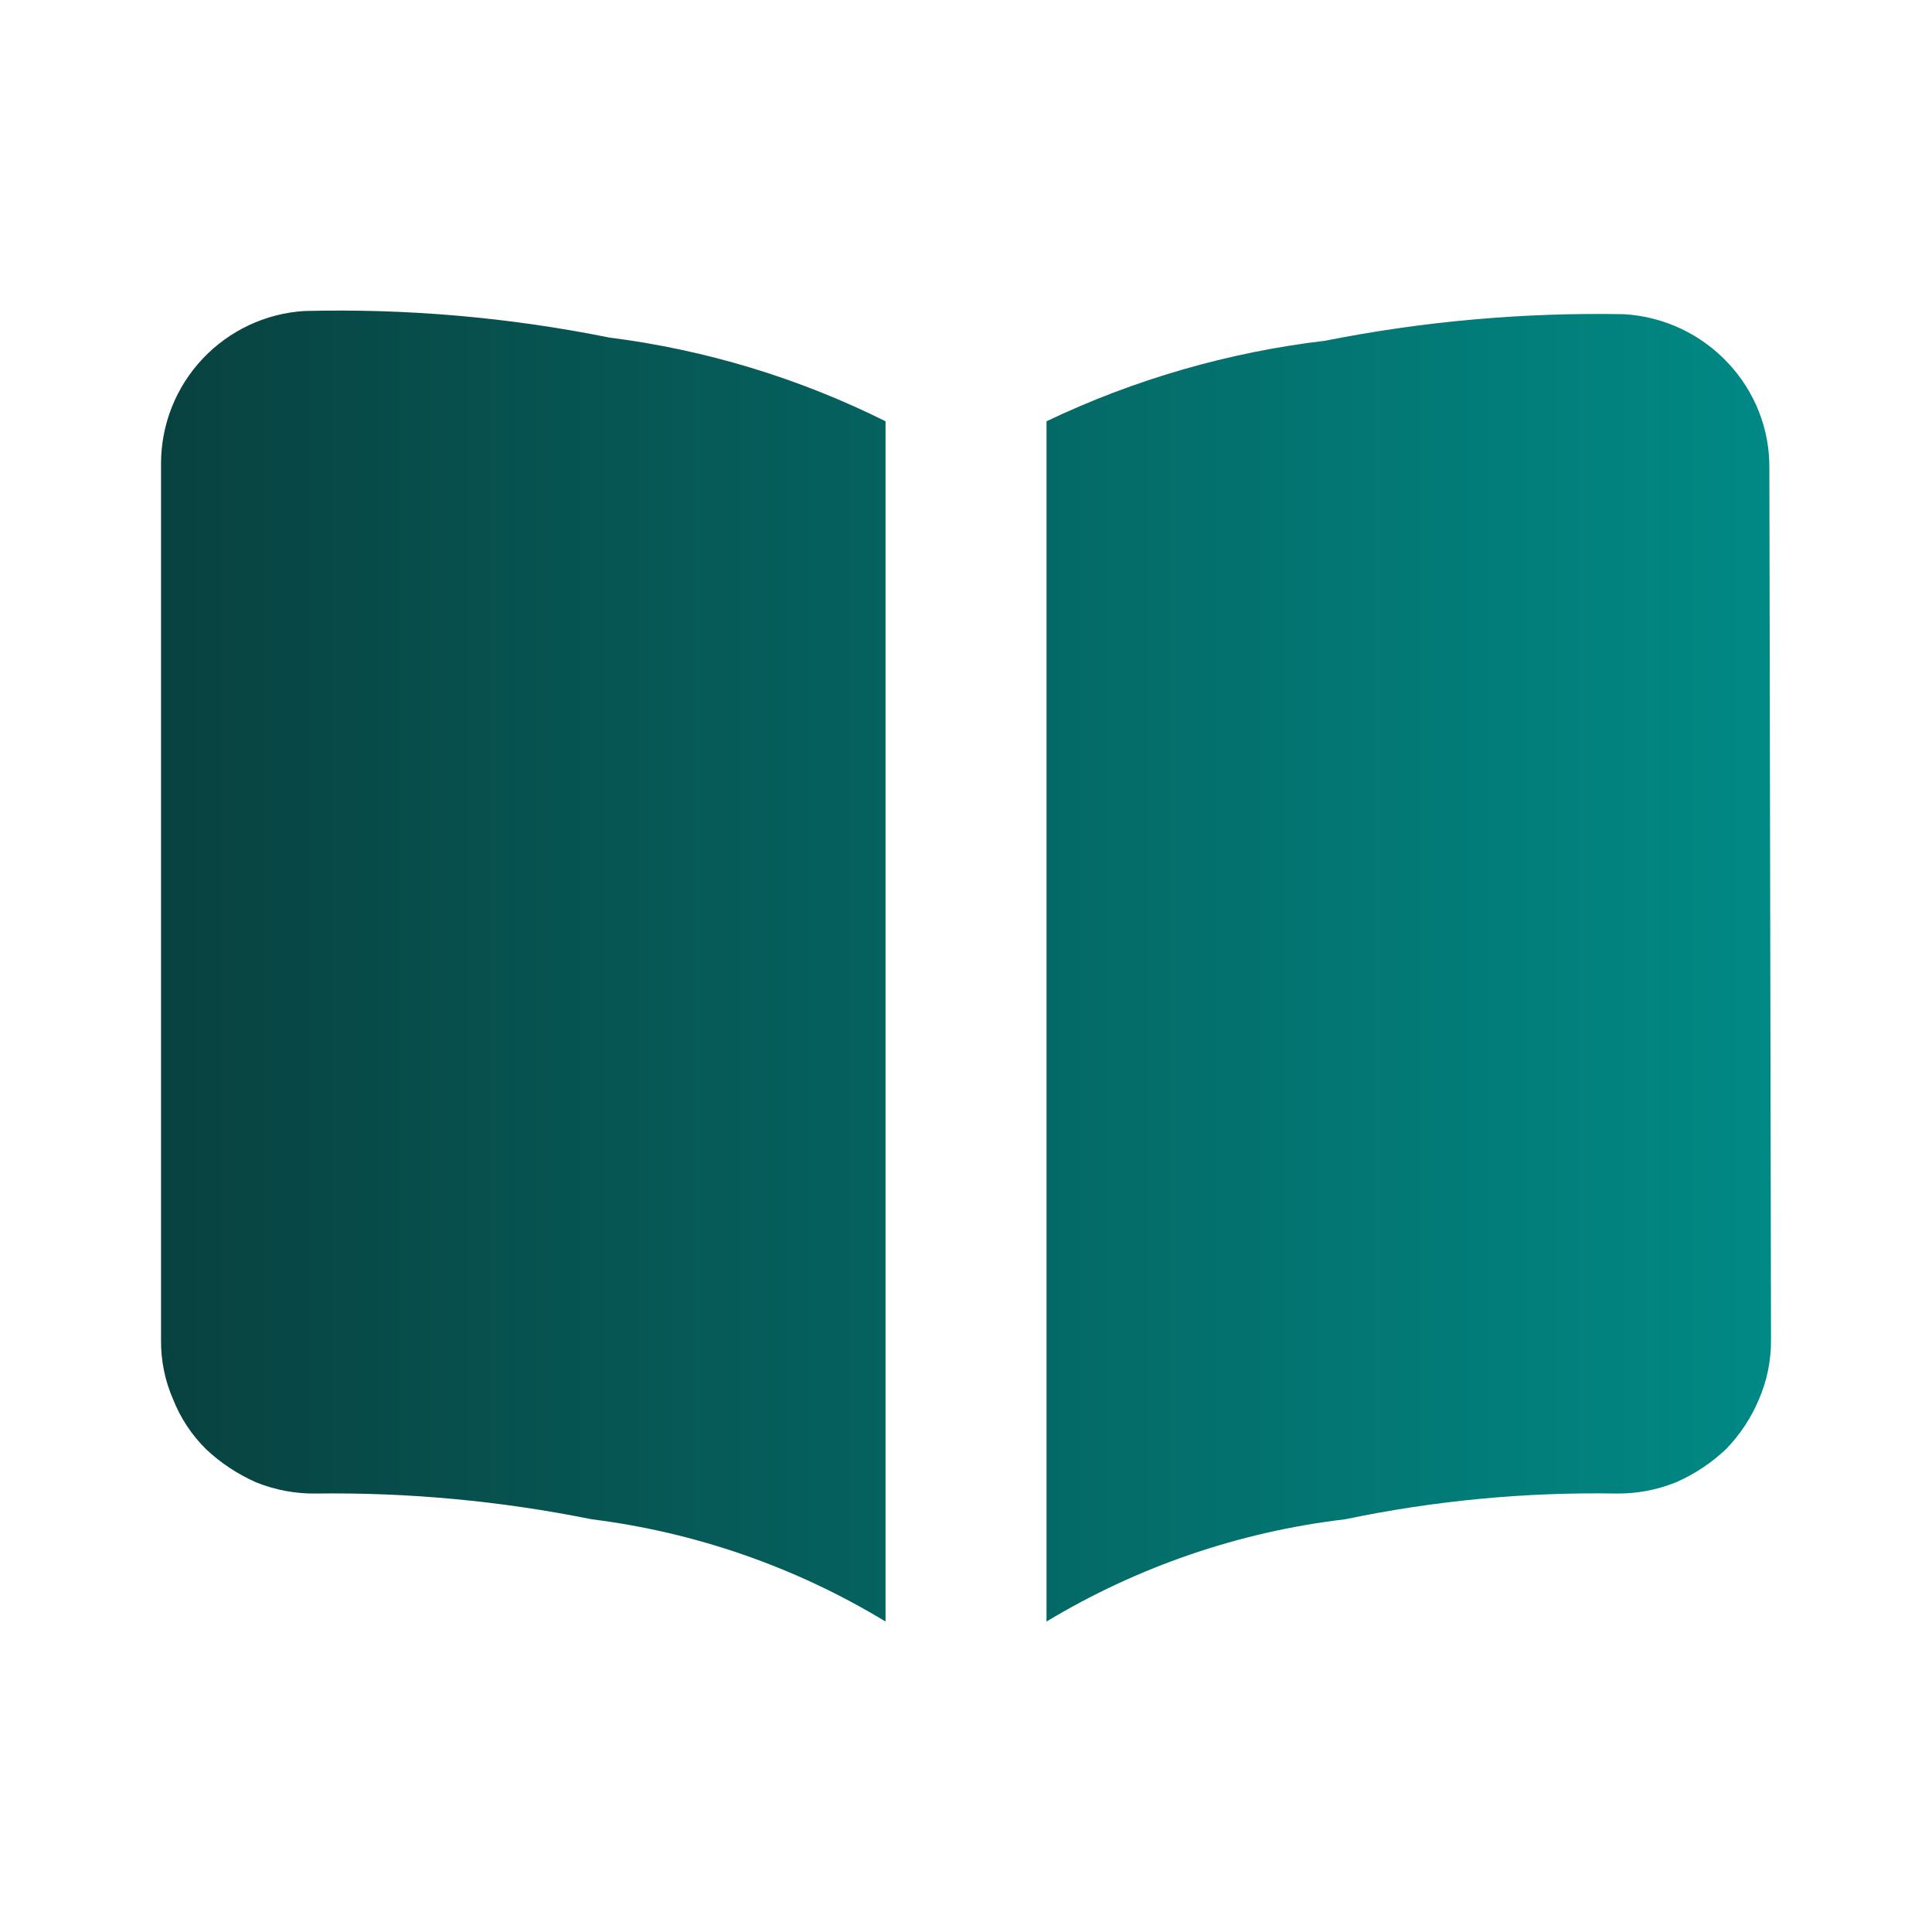 <svg width="40" height="40" viewBox="0 0 40 40" fill="none" xmlns="http://www.w3.org/2000/svg">
<path d="M36.667 27.755C36.667 28.172 36.584 28.589 36.417 28.972C36.256 29.356 36.024 29.707 35.733 30.005C35.432 30.29 35.082 30.522 34.7 30.689C34.309 30.848 33.889 30.927 33.467 30.922C31.581 30.89 29.697 31.069 27.85 31.455C25.662 31.713 23.554 32.435 21.667 33.572V8.722C23.485 7.855 25.433 7.292 27.433 7.055C29.469 6.651 31.542 6.467 33.617 6.505C34.443 6.551 35.22 6.916 35.783 7.522C36.334 8.109 36.639 8.884 36.633 9.689L36.667 27.755ZM18.334 8.722V33.572C16.477 32.446 14.404 31.725 12.25 31.455C10.369 31.075 8.453 30.896 6.534 30.922C6.111 30.927 5.692 30.848 5.3 30.689C4.92 30.521 4.57 30.29 4.267 30.005C3.97 29.712 3.737 29.36 3.584 28.972C3.416 28.588 3.331 28.174 3.334 27.755V9.589C3.336 8.785 3.644 8.013 4.195 7.428C4.746 6.843 5.498 6.489 6.3 6.439C8.42 6.385 10.539 6.57 12.617 6.989C14.606 7.241 16.539 7.827 18.334 8.722Z" fill="url(#paint0_linear_5311_2407)"/>
<defs>
<linearGradient id="paint0_linear_5311_2407" x1="3.333" y1="20.001" x2="36.667" y2="20.001" gradientUnits="userSpaceOnUse">
<stop stop-color="#084240"/>
<stop offset="1" stop-color="#018985"/>
</linearGradient>
</defs>
</svg>
